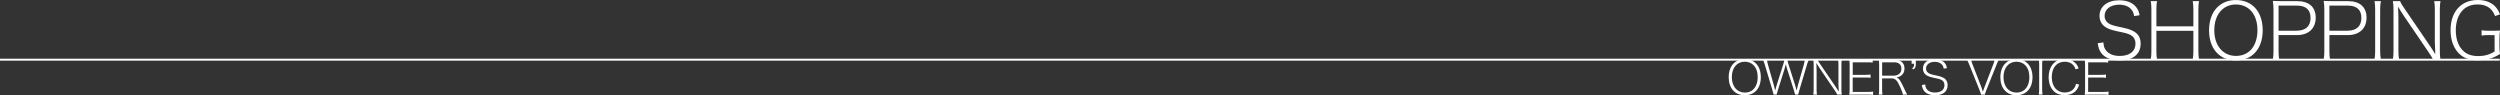 <?xml version="1.0" encoding="UTF-8"?>
<svg id="_レイヤー_2" data-name="レイヤー 2" xmlns="http://www.w3.org/2000/svg" viewBox="0 0 630 24">
  <rect x="0" y="0" width="630" height="24" fill="#333333" stroke="none"/>
  <defs>
    <style>
      .cls-1 {
        fill: none;
        stroke: #fff;
        stroke-miterlimit: 10;
        stroke-width: .49px;
      }

      .cls-2 {
        fill: #fff;
      }
    </style>
  </defs>
  <g id="_レイヤー_1-2" data-name="レイヤー 1">
    <g>
      <g>
        <path class="cls-2" d="M443.73,19.45c0,2.79-1.57,4.55-4.05,4.55s-4.05-1.77-4.05-4.55c0-1.47.46-2.72,1.28-3.51.72-.69,1.67-1.05,2.77-1.05,2.48,0,4.05,1.78,4.05,4.56ZM441.85,22.5c.7-.68,1.09-1.78,1.09-3.07s-.37-2.35-1.08-3.04c-.57-.55-1.32-.84-2.17-.84-1.98,0-3.27,1.55-3.27,3.89s1.32,3.89,3.29,3.89c.85,0,1.58-.28,2.15-.82Z"/>
        <path class="cls-2" d="M452.36,23.84q-.05-.26-.3-1.11l-1.67-5.23c-.18-.56-.26-.88-.36-1.31-.13.54-.28,1.04-.36,1.31l-1.65,5.23c-.2.68-.25.84-.3,1.11h-.76q-.04-.21-.32-1.15l-1.89-6.33c-.18-.61-.31-.94-.49-1.31h1.03c.01.34.1.73.23,1.22l1.5,5.24c.1.34.18.69.32,1.31.13-.53.26-.98.37-1.32l1.68-5.3c.13-.42.24-.88.28-1.15h.74c.06.35.13.67.29,1.15l1.68,5.29c.07.25.14.49.37,1.33.24-.98.3-1.26.32-1.33l1.5-5.22c.13-.48.2-.87.23-1.22h1.02c-.18.37-.29.69-.48,1.31l-1.89,6.33c-.25.85-.26.89-.31,1.15h-.77Z"/>
        <path class="cls-2" d="M463,23.84c-.16-.32-.3-.54-.61-1.01l-3.85-5.65c-.25-.36-.54-.83-.82-1.31.05.9.06,1.44.06,1.8v4.87c0,.57.02.91.1,1.3h-.94c.07-.39.1-.74.1-1.3v-6.23c0-.53-.02-.85-.1-1.26h1.09c.1.26.24.5.59,1.01l3.86,5.65c.25.36.41.6.88,1.37-.05-.88-.07-1.59-.07-1.8v-4.95c0-.54-.02-.88-.1-1.28h.95c-.07.4-.1.71-.1,1.28v6.25c0,.57.02.9.1,1.26h-1.14Z"/>
        <path class="cls-2" d="M472.01,23.92c-.37-.06-.67-.08-1.28-.08h-3.46c-.54,0-.83.01-1.26.03.07-.43.1-.8.1-1.35v-6.23c0-.47-.02-.8-.1-1.29.43.02.72.03,1.26.03h3.36c.52,0,.87-.02,1.29-.08v.83c-.4-.06-.71-.08-1.29-.08h-3.74v3.16h3.2c.52,0,.83-.02,1.29-.08v.83c-.41-.06-.7-.08-1.29-.08h-3.21v3.63h3.86c.52,0,.85-.02,1.28-.08v.83Z"/>
        <path class="cls-2" d="M479.51,23.84c-.02-.35-.2-.87-.72-2.02-.72-1.62-1.2-2.07-2.16-2.07h-2.34v2.83c0,.56.02.85.1,1.26h-.95c.07-.41.1-.71.1-1.26v-6.26c0-.47-.02-.82-.1-1.3.43.02.73.03,1.26.03h2.58c1.71,0,2.65.77,2.65,2.2,0,.76-.24,1.31-.74,1.73-.36.29-.65.41-1.28.55.47.14.79.47,1.21,1.29.35.66.6,1.19.95,1.95.24.53.37.8.54,1.07h-1.09ZM477.24,19.07c.56,0,1.09-.19,1.44-.53.31-.3.47-.7.47-1.22,0-1.05-.64-1.62-1.82-1.62h-3.03v3.36h2.95Z"/>
        <path class="cls-2" d="M482.79,16.06c0,.83-.12,1.1-.64,1.45l-.3-.33c.42-.22.49-.39.49-1.12h-.61v-1.02h1.06v1.02Z"/>
        <path class="cls-2" d="M485.16,21.27c.04.57.13.87.38,1.21.41.54,1.15.84,2.07.84,1.49,0,2.39-.69,2.39-1.85,0-.6-.24-1.04-.72-1.3-.41-.22-.57-.28-1.95-.56-.77-.16-1.2-.29-1.59-.49-.77-.4-1.16-1.03-1.16-1.85,0-1.43,1.18-2.36,2.99-2.36,1.14,0,2.04.36,2.57,1.05.26.34.38.62.5,1.21l-.83.13c-.08-.49-.19-.73-.43-1.01-.4-.47-1.03-.71-1.83-.71-1.29,0-2.19.69-2.19,1.69,0,.64.36,1.1,1.09,1.38q.35.14,1.73.42c1.87.39,2.62,1.08,2.62,2.4,0,1.6-1.15,2.53-3.14,2.53-1.31,0-2.29-.4-2.82-1.12-.3-.41-.42-.75-.53-1.47l.86-.12Z"/>
        <path class="cls-2" d="M499.4,22.28c.04.11.18.5.29.81.11-.34.18-.56.28-.81l2.33-6.05c.2-.53.31-.9.35-1.18h1.06c-.19.3-.32.59-.62,1.35l-2.55,6.37c-.2.53-.31.82-.37,1.08h-.92c-.06-.23-.13-.43-.38-1.08l-2.57-6.37c-.29-.71-.47-1.1-.62-1.35h1.04c.07.37.19.74.36,1.18l2.35,6.05Z"/>
        <path class="cls-2" d="M512.19,19.45c0,2.79-1.57,4.55-4.05,4.55s-4.05-1.77-4.05-4.55c0-1.47.46-2.72,1.28-3.51.72-.69,1.67-1.05,2.77-1.05,2.48,0,4.05,1.78,4.05,4.56ZM510.31,22.5c.7-.68,1.09-1.78,1.09-3.07s-.37-2.35-1.08-3.04c-.57-.55-1.32-.84-2.17-.84-1.98,0-3.27,1.55-3.27,3.89s1.32,3.89,3.29,3.89c.85,0,1.58-.28,2.15-.82Z"/>
        <path class="cls-2" d="M514.73,15.05c-.07.37-.11.81-.11,1.26v6.26c0,.48.04.89.11,1.26h-.96c.07-.41.1-.71.1-1.26v-6.26c0-.54-.02-.85-.1-1.26h.96Z"/>
        <path class="cls-2" d="M523.05,17.47c-.19-.53-.32-.76-.57-1.04-.5-.57-1.26-.88-2.16-.88-2,0-3.27,1.5-3.27,3.87s1.28,3.89,3.27,3.89c.98,0,1.81-.36,2.31-1.02.28-.35.41-.64.52-1.18l.8.21c-.2.63-.35.94-.6,1.29-.66.89-1.75,1.38-3.08,1.38-1.11,0-2.06-.35-2.72-1.01-.84-.82-1.29-2.06-1.29-3.52s.47-2.75,1.33-3.58c.68-.67,1.58-.99,2.71-.99s1.99.32,2.62.92c.4.39.61.71.91,1.42l-.78.25Z"/>
        <path class="cls-2" d="M531.34,23.92c-.37-.06-.67-.08-1.28-.08h-3.46c-.54,0-.83.01-1.26.03.07-.43.1-.8.1-1.35v-6.23c0-.47-.02-.8-.1-1.29.43.02.72.03,1.26.03h3.36c.52,0,.88-.02,1.3-.08v.83c-.4-.06-.71-.08-1.3-.08h-3.74v3.16h3.2c.52,0,.83-.02,1.29-.08v.83c-.41-.06-.7-.08-1.29-.08h-3.21v3.63h3.86c.52,0,.85-.02,1.28-.08v.83Z"/>
      </g>
      <g>
        <path class="cls-2" d="M530.06,10.68c.06.96.22,1.44.64,2.01.68.9,1.92,1.41,3.46,1.41,2.48,0,3.98-1.15,3.98-3.08,0-1-.4-1.74-1.2-2.17-.68-.37-.96-.47-3.26-.94-1.28-.27-2-.49-2.66-.82-1.28-.66-1.94-1.72-1.94-3.08,0-2.38,1.96-3.94,4.98-3.94,1.9,0,3.4.61,4.28,1.76.44.57.64,1.03.84,2.01l-1.38.21c-.14-.82-.32-1.21-.72-1.68-.66-.78-1.72-1.19-3.06-1.19-2.16,0-3.66,1.15-3.66,2.81,0,1.07.6,1.84,1.82,2.3q.58.23,2.88.7c3.12.64,4.38,1.8,4.38,4,0,2.67-1.92,4.22-5.24,4.22-2.18,0-3.82-.66-4.7-1.87-.5-.68-.7-1.25-.88-2.46l1.44-.19Z"/>
        <path class="cls-2" d="M554.15.29c-.12.74-.16,1.19-.16,2.07v10.48c0,.92.04,1.39.16,2.11h-1.58c.12-.68.16-1.21.16-2.11v-5.08h-9.32v5.08c0,.94.04,1.44.16,2.11h-1.58c.12-.68.16-1.19.16-2.11V2.4c0-.9-.04-1.44-.16-2.11h1.58c-.12.7-.16,1.19-.16,2.07v4.28h9.32V2.4c0-.88-.04-1.44-.16-2.11h1.58Z"/>
        <path class="cls-2" d="M570.2,7.63c0,4.65-2.62,7.59-6.76,7.59s-6.76-2.95-6.76-7.59c0-2.46.76-4.53,2.14-5.86,1.2-1.15,2.78-1.76,4.62-1.76,4.14,0,6.76,2.97,6.76,7.61ZM567.06,12.73c1.16-1.13,1.82-2.97,1.82-5.11s-.62-3.92-1.8-5.08c-.96-.92-2.2-1.41-3.62-1.41-3.3,0-5.46,2.58-5.46,6.48s2.2,6.48,5.48,6.48c1.42,0,2.64-.47,3.58-1.37Z"/>
        <path class="cls-2" d="M572.76,14.95c.12-.68.16-1.21.16-2.11V2.38c0-.76-.04-1.35-.16-2.15.72.04,1.22.06,2.1.06h4.06c2.96,0,4.64,1.5,4.64,4.16s-1.74,4.39-4.72,4.39h-4.64v4c0,.92.04,1.46.16,2.11h-1.6ZM578.82,7.73c2.2,0,3.44-1.15,3.44-3.22s-1.2-3.1-3.44-3.1h-4.62v6.33h4.62Z"/>
        <path class="cls-2" d="M585.57,14.95c.12-.68.16-1.21.16-2.11V2.38c0-.76-.04-1.35-.16-2.15.72.04,1.22.06,2.1.06h4.06c2.96,0,4.64,1.5,4.64,4.16s-1.74,4.39-4.72,4.39h-4.64v4c0,.92.04,1.46.16,2.11h-1.6ZM591.63,7.73c2.2,0,3.44-1.15,3.44-3.22s-1.2-3.1-3.44-3.1h-4.62v6.33h4.62Z"/>
        <path class="cls-2" d="M599.98.29c-.12.62-.18,1.35-.18,2.11v10.44c0,.8.06,1.48.18,2.11h-1.6c.12-.68.16-1.19.16-2.11V2.4c0-.9-.04-1.43-.16-2.11h1.6Z"/>
        <path class="cls-2" d="M613.1,14.95c-.26-.53-.5-.9-1.02-1.68l-6.42-9.43c-.42-.61-.9-1.39-1.36-2.19.08,1.5.1,2.4.1,3.01v8.12c0,.96.04,1.52.16,2.17h-1.56c.12-.64.16-1.23.16-2.17V2.4c0-.88-.04-1.43-.16-2.11h1.82c.16.43.4.84.98,1.68l6.44,9.43c.42.61.68,1,1.46,2.28-.08-1.46-.12-2.66-.12-3.01V2.42c0-.9-.04-1.46-.16-2.13h1.58c-.12.66-.16,1.19-.16,2.13v10.42c0,.96.04,1.5.16,2.11h-1.9Z"/>
        <path class="cls-2" d="M627.44,8.84c-1.08,0-1.48.02-2.08.12v-1.33c.64.1,1.12.12,2.12.12h.46c.88,0,1.42-.02,2.06-.06-.1.74-.14,1.27-.14,2.13v1.72c0,.86.02,1.31.14,2.07-1.12.66-1.7.94-2.54,1.17-.88.25-2.02.41-3.06.41-1.74,0-3.18-.43-4.24-1.27-1.68-1.31-2.62-3.57-2.62-6.29,0-4.67,2.66-7.63,6.86-7.63,1.72,0,3.12.47,4.14,1.39.64.61,1,1.13,1.46,2.21l-1.24.45c-.74-1.97-2.18-2.93-4.4-2.93-1.52,0-2.76.47-3.7,1.39-1.16,1.15-1.8,2.97-1.8,5.15,0,2.64.96,4.72,2.64,5.76.76.45,1.84.72,2.96.72,1.6,0,2.94-.37,4.18-1.17v-4.12h-1.2Z"/>
      </g>
      <line class="cls-1" y1="15.04" x2="629.93" y2="15.04"/>
    </g>
  </g>
</svg>